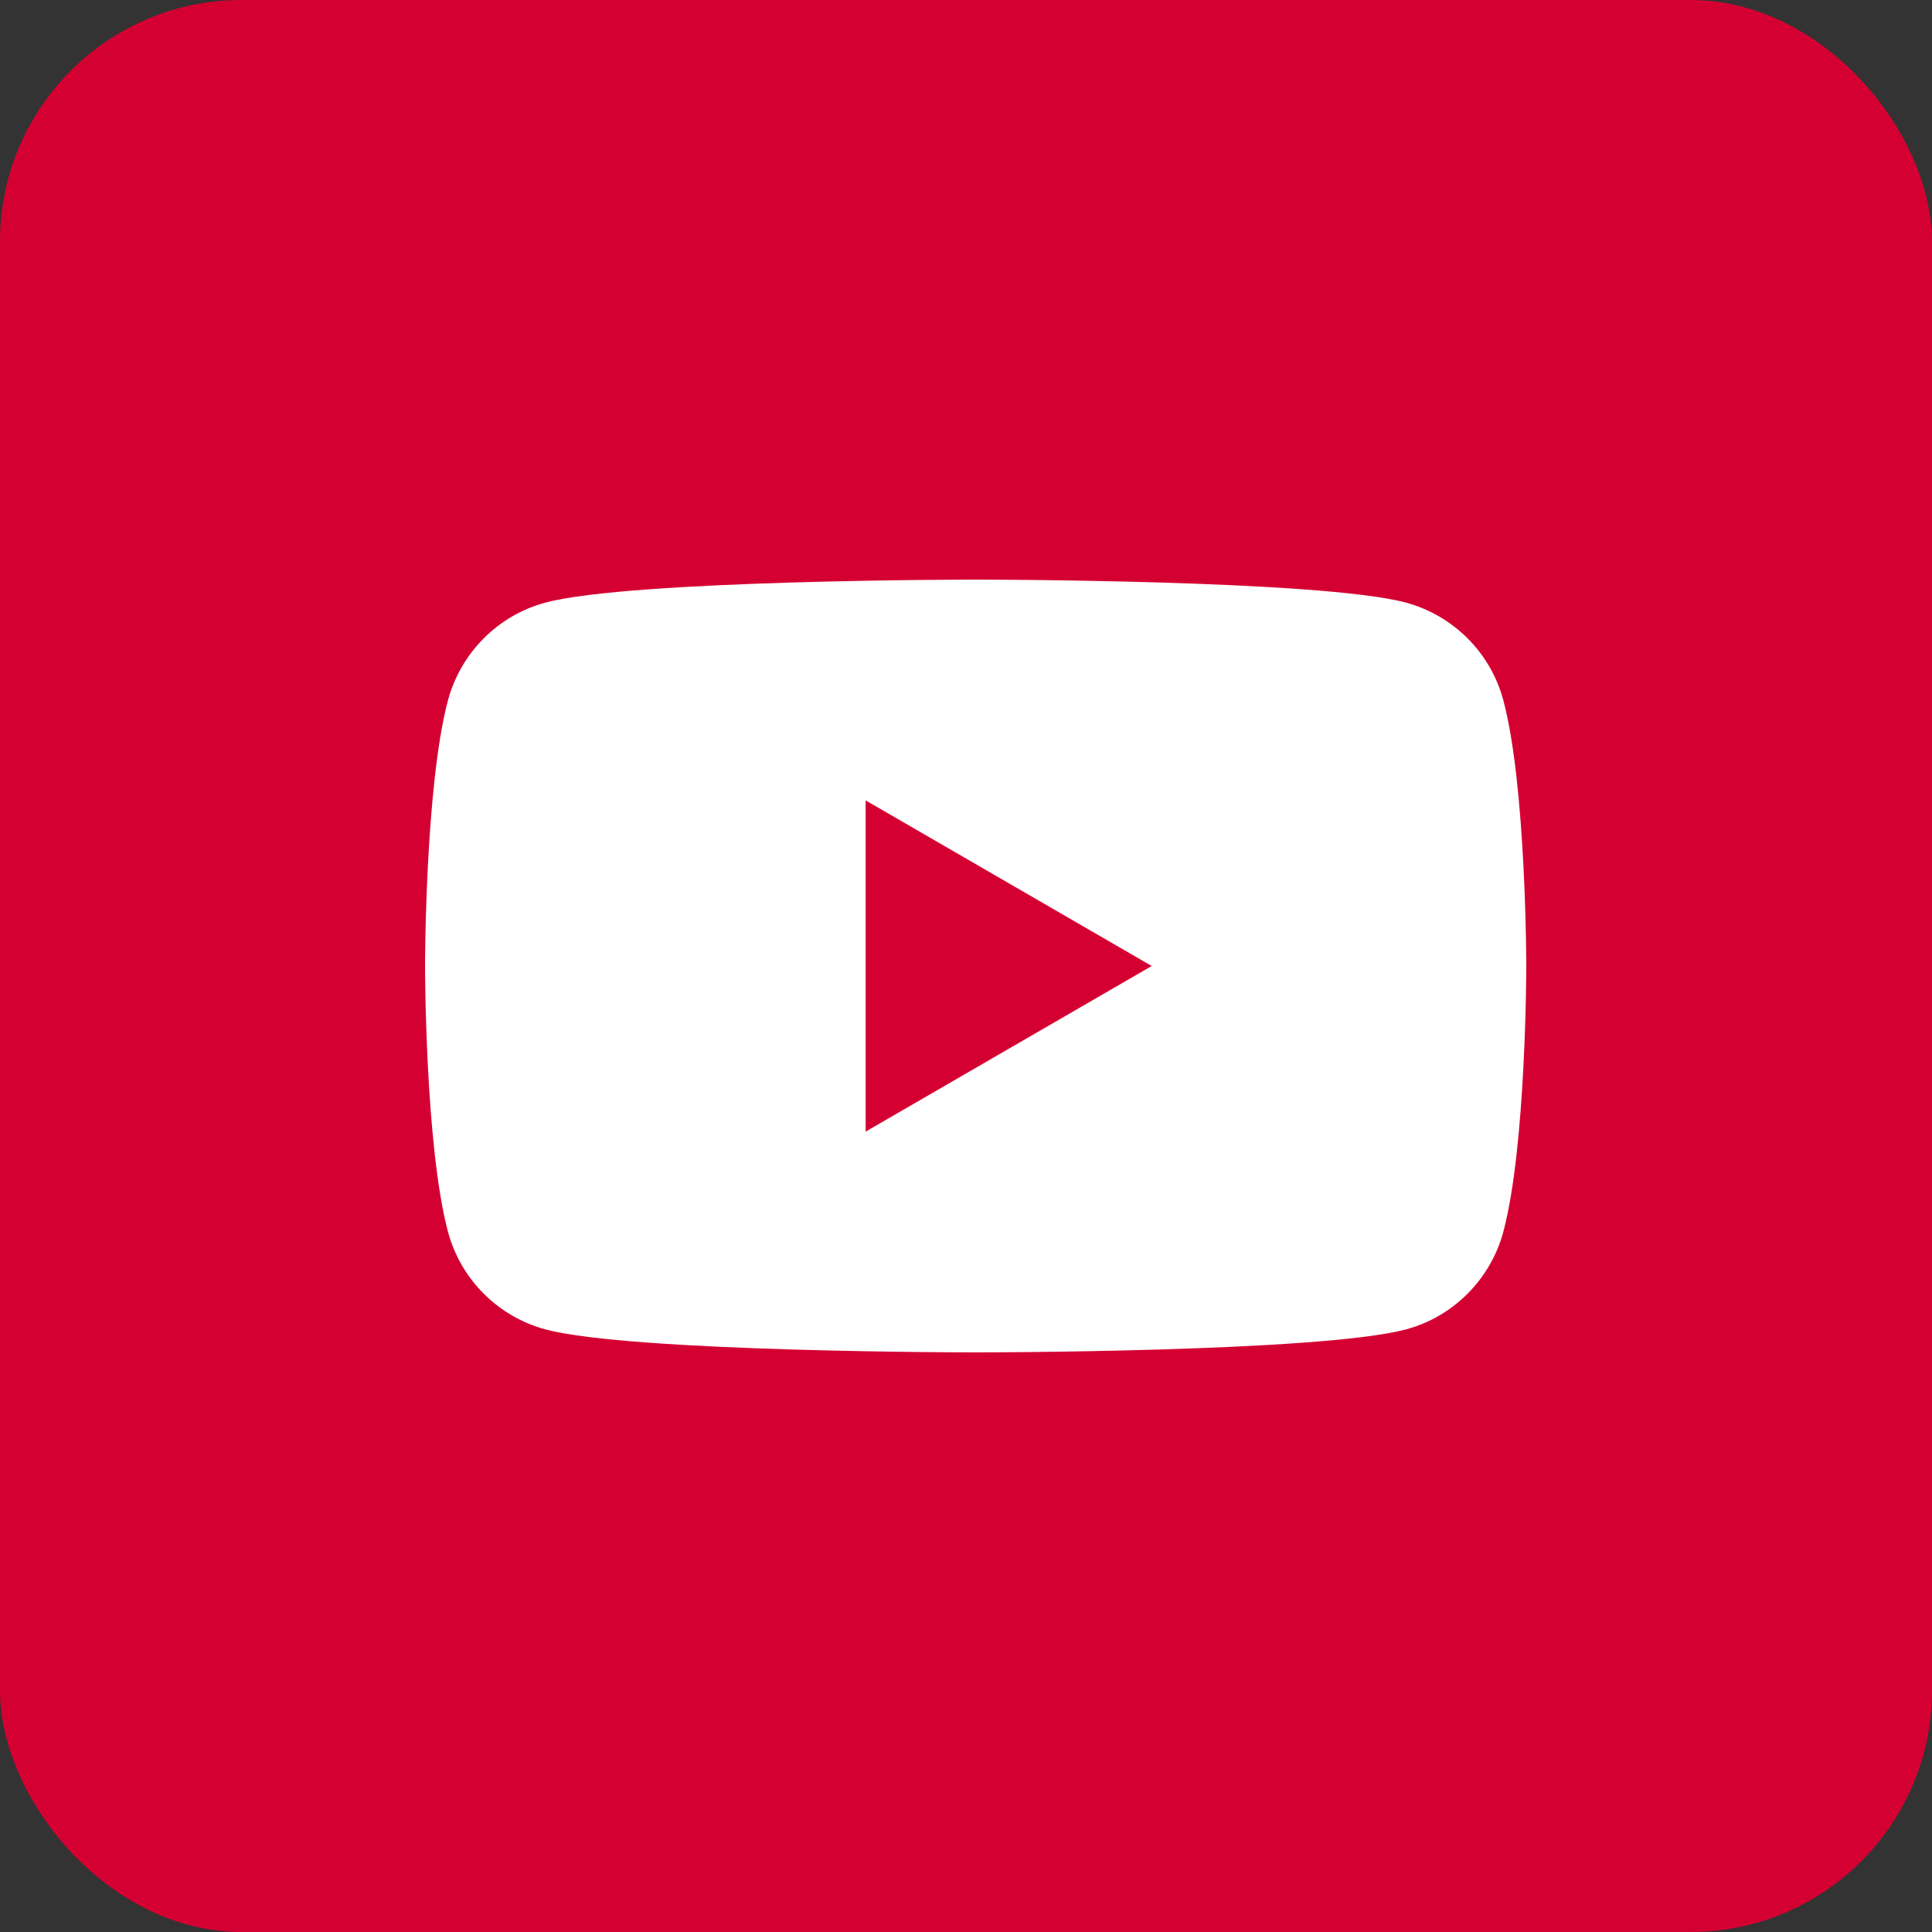 <svg width="32" height="32" viewBox="0 0 32 32" fill="none" xmlns="http://www.w3.org/2000/svg">
<rect x="0" y="0" width="32" height="32" fill="#333333" stroke="none"/>
<rect width="32" height="32" rx="4" fill="#D50032"/>
<path d="M24.9 11.599C24.691 10.813 24.073 10.194 23.287 9.981C21.865 9.6 16.16 9.6 16.16 9.6C16.16 9.6 10.459 9.6 9.034 9.981C8.25 10.191 7.632 10.81 7.42 11.599C7.04 13.024 7.04 16 7.04 16C7.04 16 7.04 18.976 7.42 20.402C7.629 21.187 8.247 21.807 9.034 22.019C10.459 22.4 16.16 22.4 16.16 22.4C16.16 22.4 21.865 22.4 23.287 22.019C24.07 21.81 24.688 21.19 24.9 20.402C25.28 18.976 25.28 16 25.28 16C25.28 16 25.28 13.024 24.9 11.599Z" fill="white"/>
<path d="M14.338 18.743L19.076 16L14.338 13.257V18.743Z" fill="#D50032"/>
</svg>
